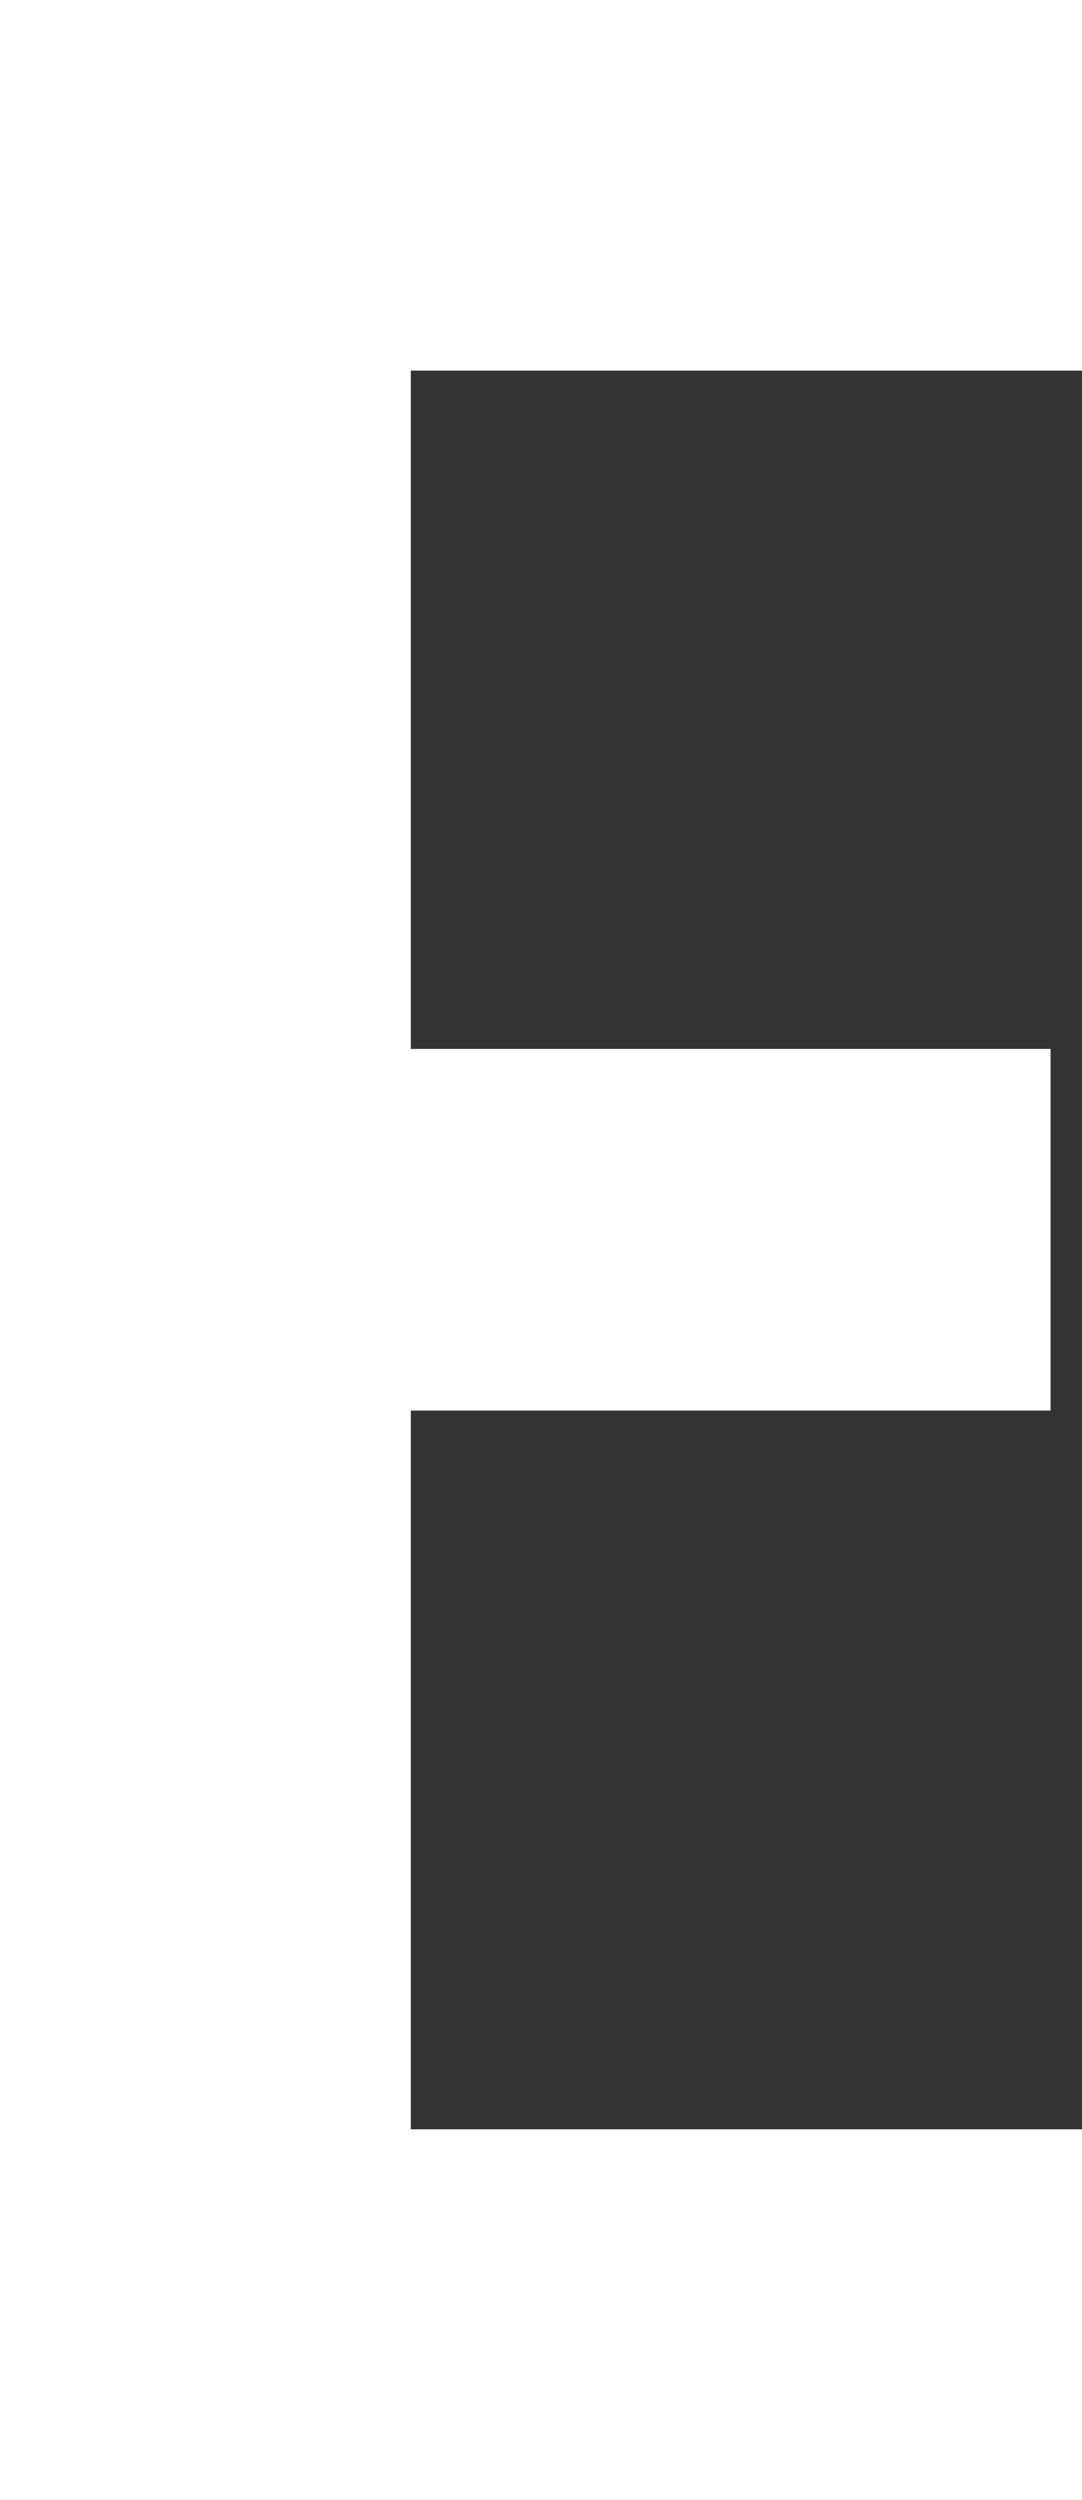 <?xml version="1.0" encoding="utf-8"?>
<!-- Generator: Adobe Illustrator 19.1.0, SVG Export Plug-In . SVG Version: 6.00 Build 0)  -->
<svg version="1.1" id="Layer_1" xmlns="http://www.w3.org/2000/svg" xmlns:xlink="http://www.w3.org/1999/xlink" x="0px" y="0px"
	 viewBox="0 0 48.2 111.3" style="enable-background:new 0 0 48.2 111.3;" xml:space="preserve">
<rect x="0" y="0" width="48.2" height="111.3" fill="#333333" stroke="none"/>
<style type="text/css">
	.st0{fill:#FFFFFF;}
	.st1{fill:#6DB9BD;}
</style>
<g>
	<path class="st0" d="M0,0h48.2v16.5H18.3v30.2h28.5v16.1H18.3v32h30.2v16.5H0V0z"/>
</g>
</svg>
